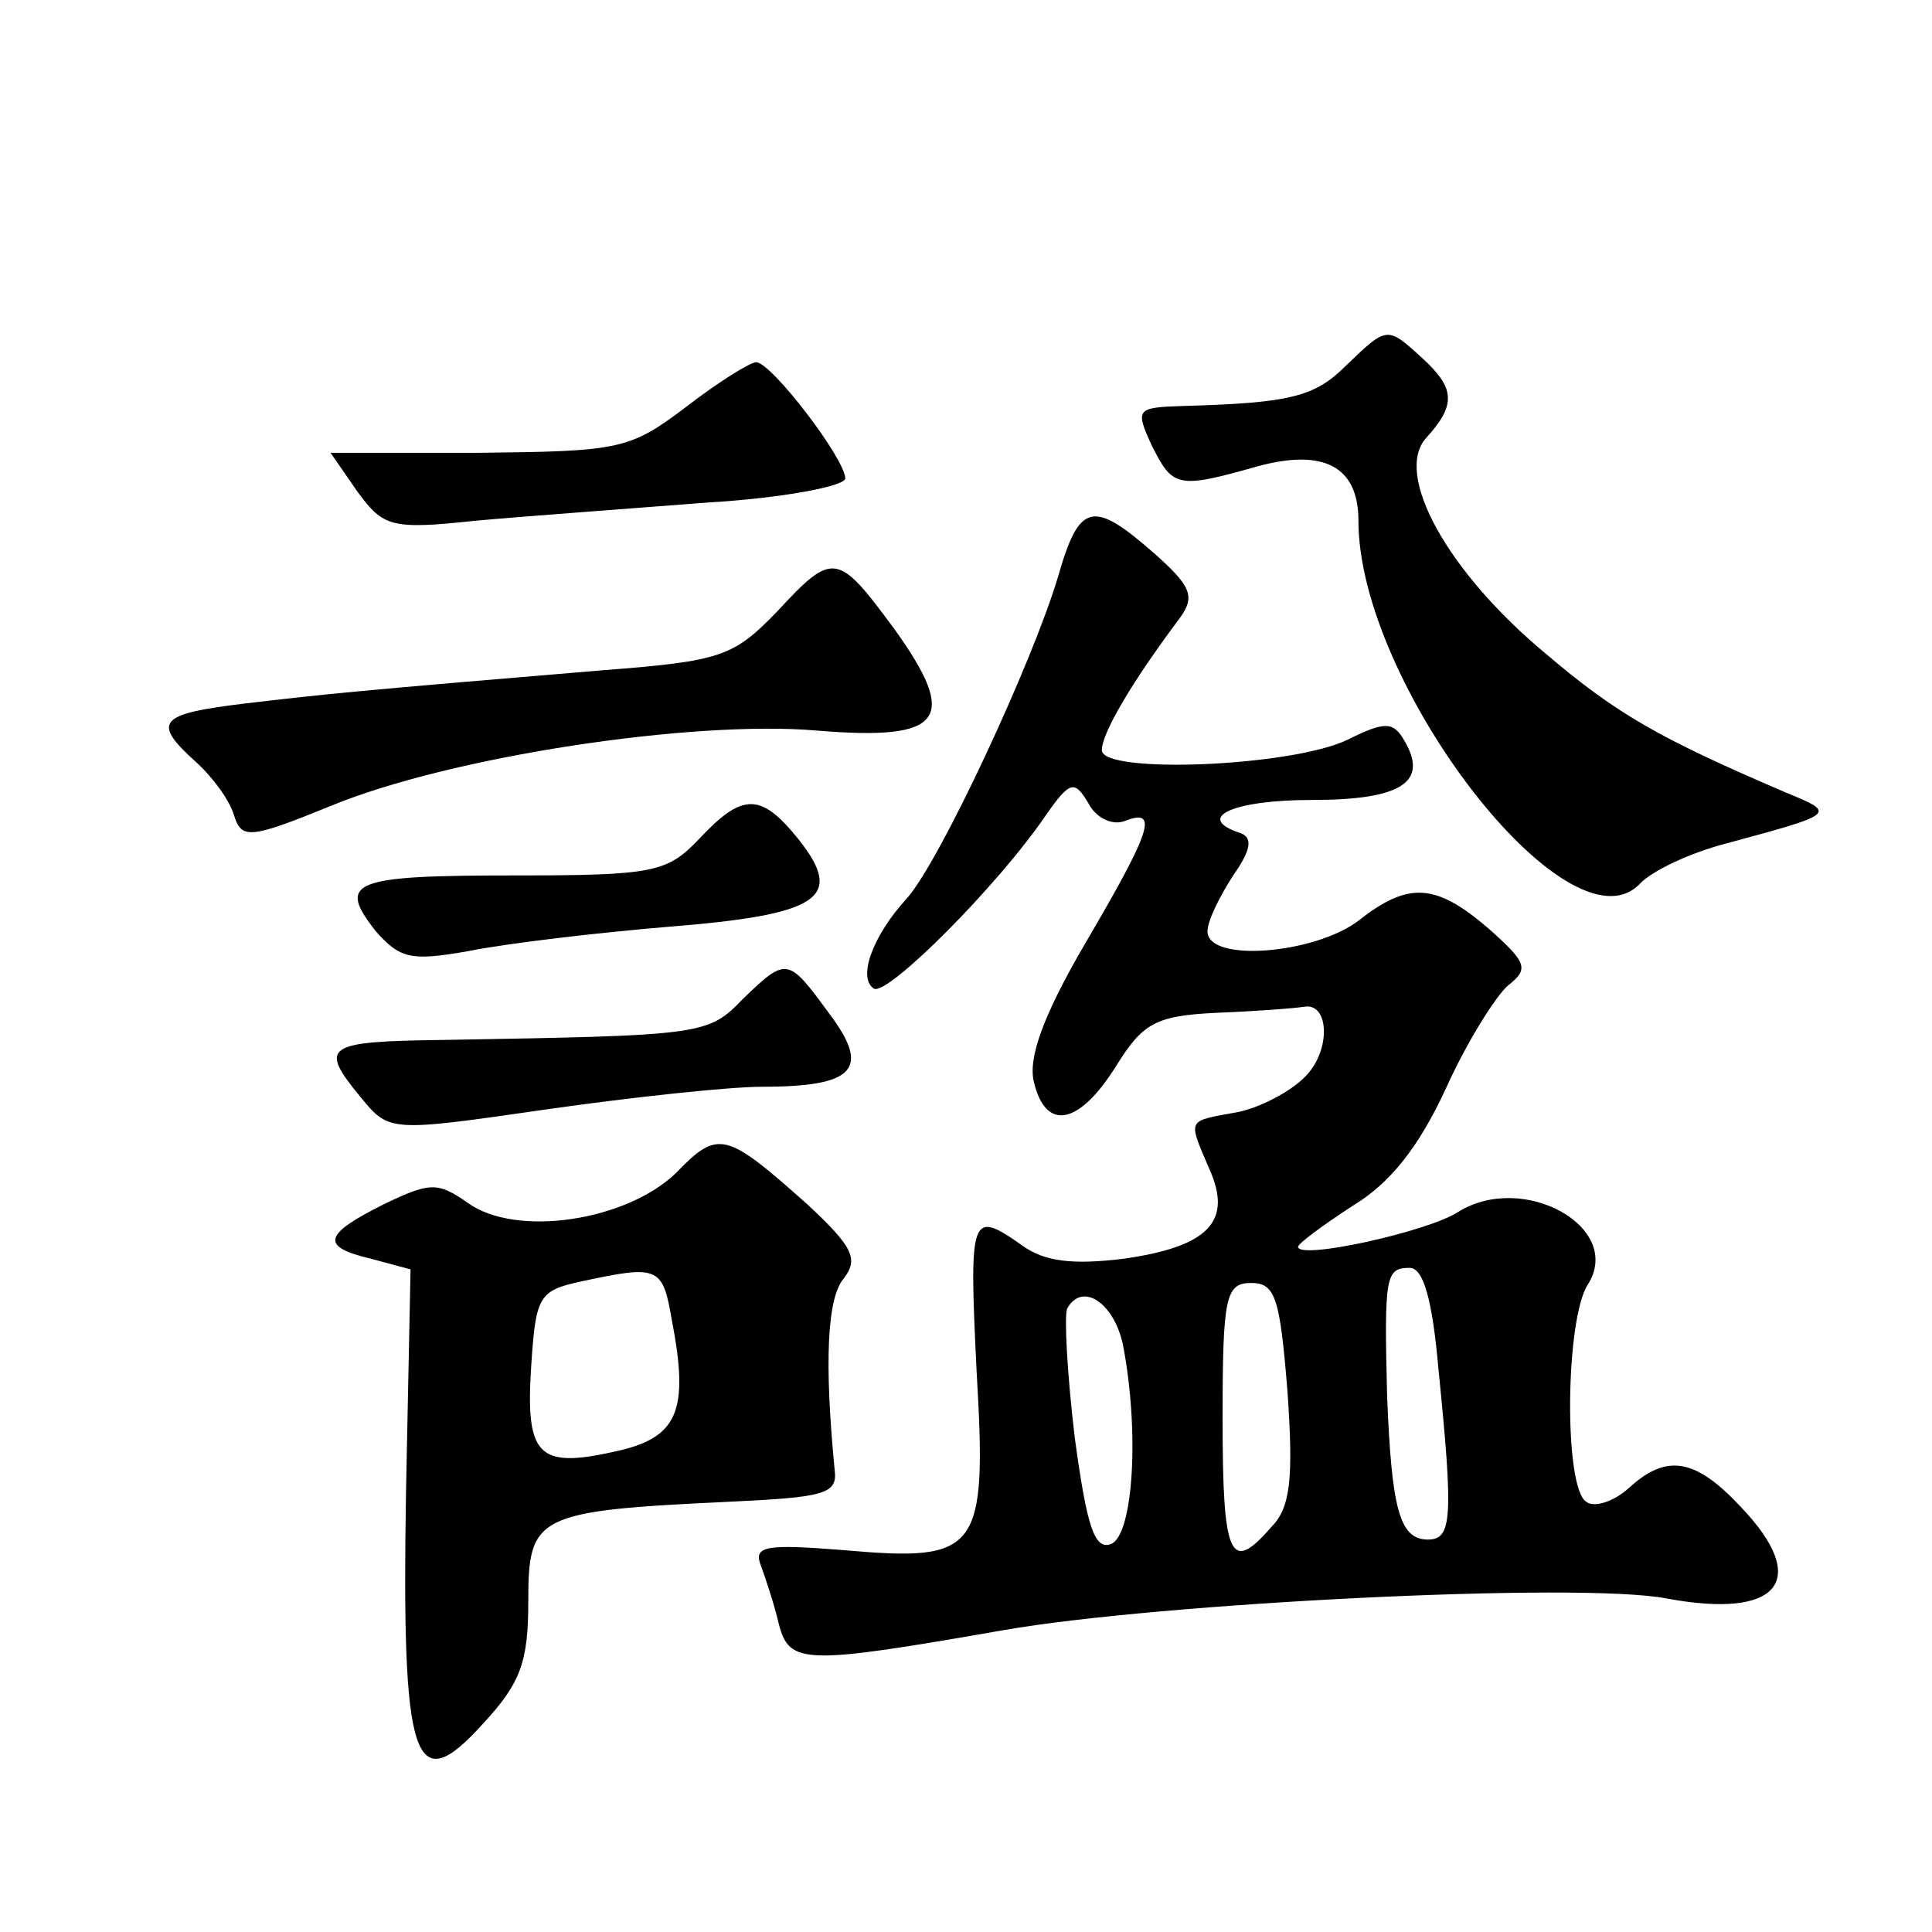 <?xml version="1.0" standalone="no"?>
<!DOCTYPE svg PUBLIC "-//W3C//DTD SVG 20010904//EN"
 "http://www.w3.org/TR/2001/REC-SVG-20010904/DTD/svg10.dtd">
<svg version="1.0" xmlns="http://www.w3.org/2000/svg"
 width="128pt" height="128pt" viewBox="0 0 128 128"
 preserveAspectRatio="xMidYMid meet">
<g transform="translate(0,128) scale(0.1,-0.1)"
fill="#0" stroke="none">
<path d="M892 1038 c-21 -21 -37 -25 -109 -27 -30 -1 -31 -2 -20 -26 14 -28 17
-29 70 -14 44 12 67 0 67 -36 0 -108 139 -288 186 -241 8 9 34 21 57 27 74 20 74
20 40 34 -84 36 -112 52 -159 92 -65 54 -101 119 -79 143 20 22 19 33 -3 53 -23
21 -23 21 -50 -5z M454 1010 c-37 -28 -44 -29 -137 -30 l-98 0 18 -26 c17 -23 22
-25 78 -19 33 3 102 8 153 12 51 3 92 11 92 16 0 13 -49 77 -59 77 -4 0 -25 -13
-47 -30z M701 898 c-17 -57 -78 -188 -100 -213 -23 -25 -33 -53 -22 -60 9 -5 82
68 114 115 16 23 19 23 28 8 5 -10 16 -15 24 -12 23 9 18 -6 -26 -81 -28 -48 -38
-76 -34 -92 8 -33 30 -28 54 10 18 29 26 34 67 36 26 1 52 3 58 4 17 3 18 -30 0
-47 -9 -9 -29 -20 -45 -23 -33 -6 -32 -4 -18 -37 16 -35 0 -52 -57 -60 -33 -4 -52
-2 -67 9 -34 24 -35 20 -30 -83 7 -120 2 -127 -88 -119 -51 4 -60 3 -55 -10 3 -8
9 -26 12 -39 7 -27 17 -27 149 -4 103 18 382 32 439 21 75 -14 96 12 49 61 -30
32 -49 35 -74 12 -10 -9 -23 -13 -28 -9 -15 9 -14 121 1 144 24 38 -43 75 -86 48
-20 -13 -106 -32 -106 -23 0 2 16 14 36 27 25 15 44 39 62 78 14 31 33 61 41 68
14 11 13 15 -13 38 -35 30 -53 31 -86 5 -29 -22 -100 -28 -100 -7 0 7 8 23 17 37
12 17 13 25 5 28 -31 10 -6 22 47 22 60 0 78 12 61 40 -7 12 -13 12 -37 0 -37 -18
-163 -23 -163 -7 0 11 19 44 52 88 10 14 7 21 -18 43 -40 35 -49 33 -63 -16z m252
-525 c10 -99 9 -113 -7 -113 -19 0 -24 21 -27 95 -2 80 -1 85 15 85 9 0 15 -21
19 -67z m-100 -15 c4 -58 2 -77 -11 -90 -27 -31 -32 -20 -32 72 0 81 2 90 19 90
16 0 19 -10 24 -72z m-109 31 c11 -57 7 -126 -8 -132 -11 -4 -16 12 -24 71 -5 42
-7 80 -5 85 10 18 31 4 37 -24z M515 875 c-29 -30 -37 -33 -115 -39 -168 -14 -186
-16 -237 -22 -58 -7 -63 -12 -33 -39 11 -10 22 -25 25 -35 5 -16 10 -16 64 6 80
33 240 57 322 50 84 -7 95 7 51 68 -37 50 -40 51 -77 11z M463 724 c-21 -22 -30
-24 -122 -24 -108 0 -118 -4 -92 -37 16 -18 23 -20 62 -13 25 5 84 12 132 16 100
8 117 19 86 58 -25 31 -37 31 -66 0z M492 618 c-23 -24 -27 -24 -199 -27 -78 -1
-82 -4 -54 -38 19 -23 19 -23 123 -8 56 8 121 15 143 15 62 0 72 12 44 49 -27 37
-28 37 -57 9z M448 503 c-33 -32 -106 -43 -138 -20 -20 14 -25 14 -56 -1 -40 -20
-42 -28 -8 -36 l26 -7 -3 -147 c-3 -180 5 -205 51 -154 25 27 30 41 30 81 0 57
5 60 132 66 64 3 73 5 71 21 -7 72 -5 114 6 127 10 13 6 21 -24 49 -54 48 -59 50
-87 21z m-3 -97 c12 -62 4 -79 -39 -88 -50 -11 -58 -2 -54 58 3 45 5 49 33 55 51
11 54 10 60 -25z"/>
</g>
</svg>

